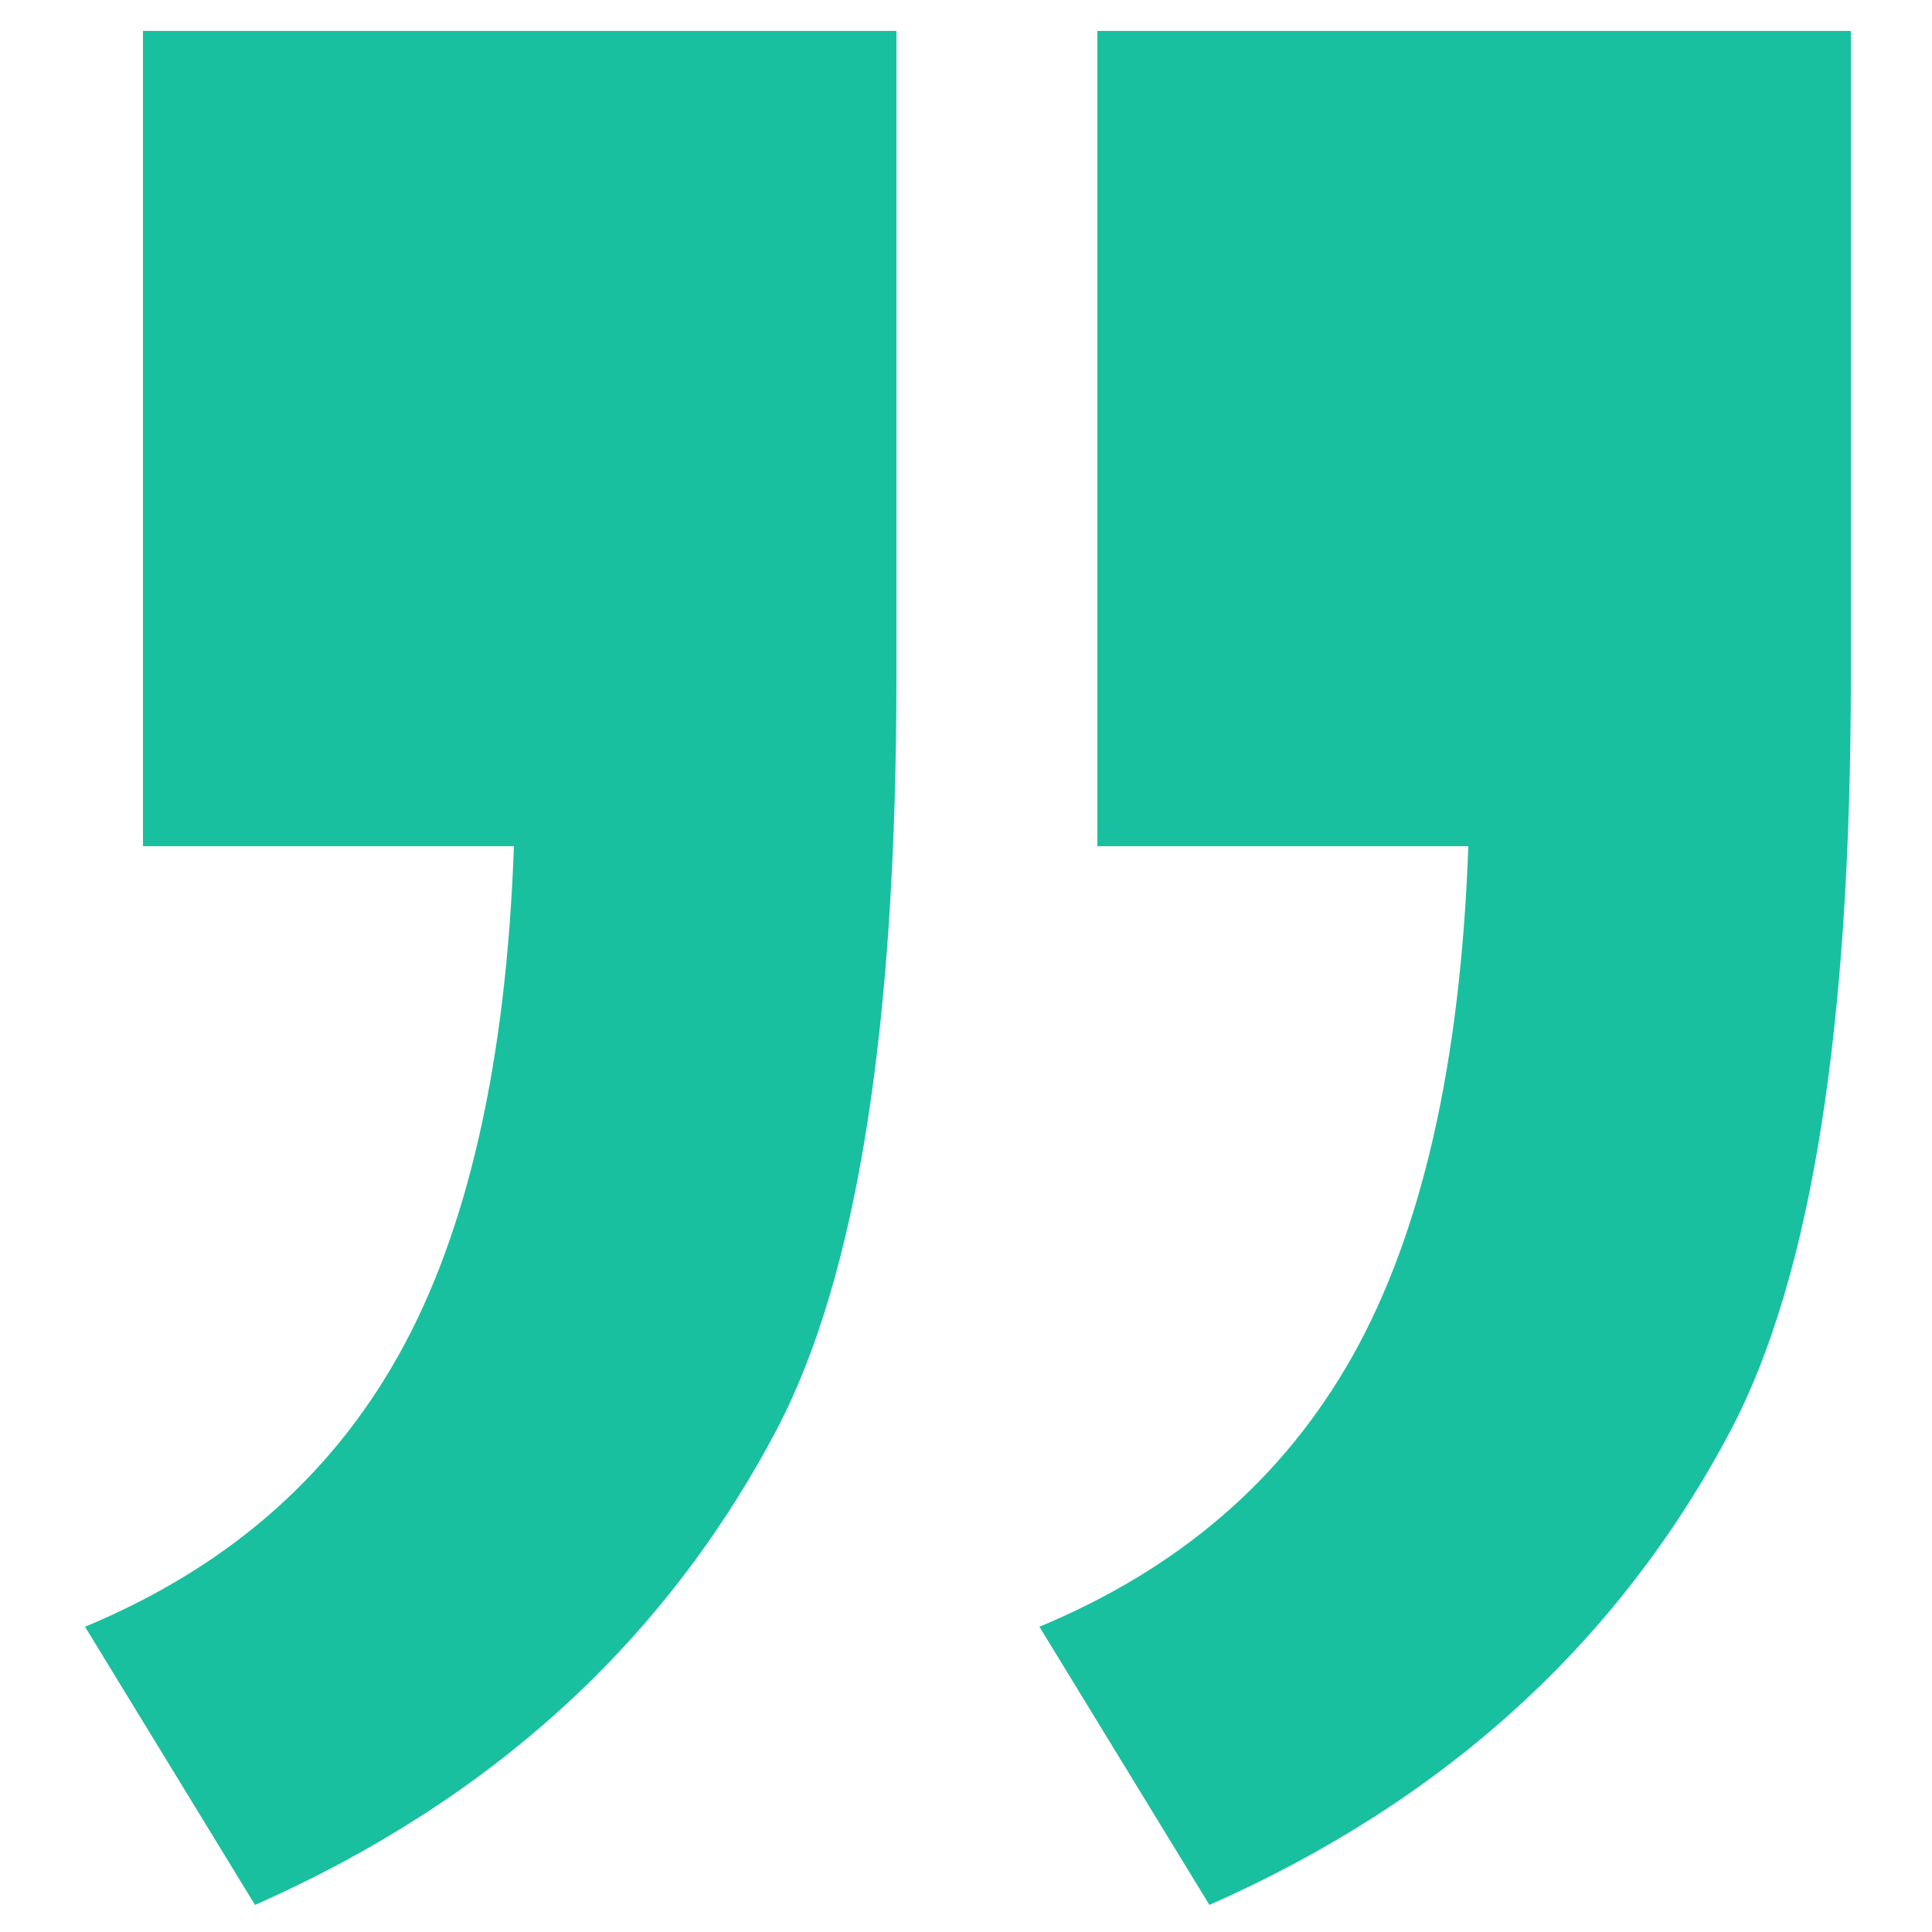 <?xml version="1.0" encoding="UTF-8"?>
<svg xmlns="http://www.w3.org/2000/svg" version="1.1" viewBox="0 0 50 50">
  <defs>
    <style>
      .cls-1 {
        fill: #19c0a0;
      }
    </style>
  </defs>
  <!-- Generator: Adobe Illustrator 28.6.0, SVG Export Plug-In . SVG Version: 1.2.0 Build 709)  -->
  <g>
    <g id="Camada_1">
      <path class="cls-1" d="M3.7,21.9V.8h19.5v16.7c0,9-1,15.5-3.1,19.5-2.9,5.5-7.4,9.6-13.5,12.3l-4.4-7.2c3.6-1.5,6.3-3.8,8.1-7s2.8-7.6,3-13.2H3.7ZM28.4,21.9V.8h19.5v16.7c0,9-1,15.5-3.1,19.5-2.9,5.5-7.4,9.6-13.5,12.3l-4.4-7.2c3.6-1.5,6.3-3.8,8.1-7s2.8-7.6,3-13.2h-9.5Z"/>
    </g>
  </g>
</svg>